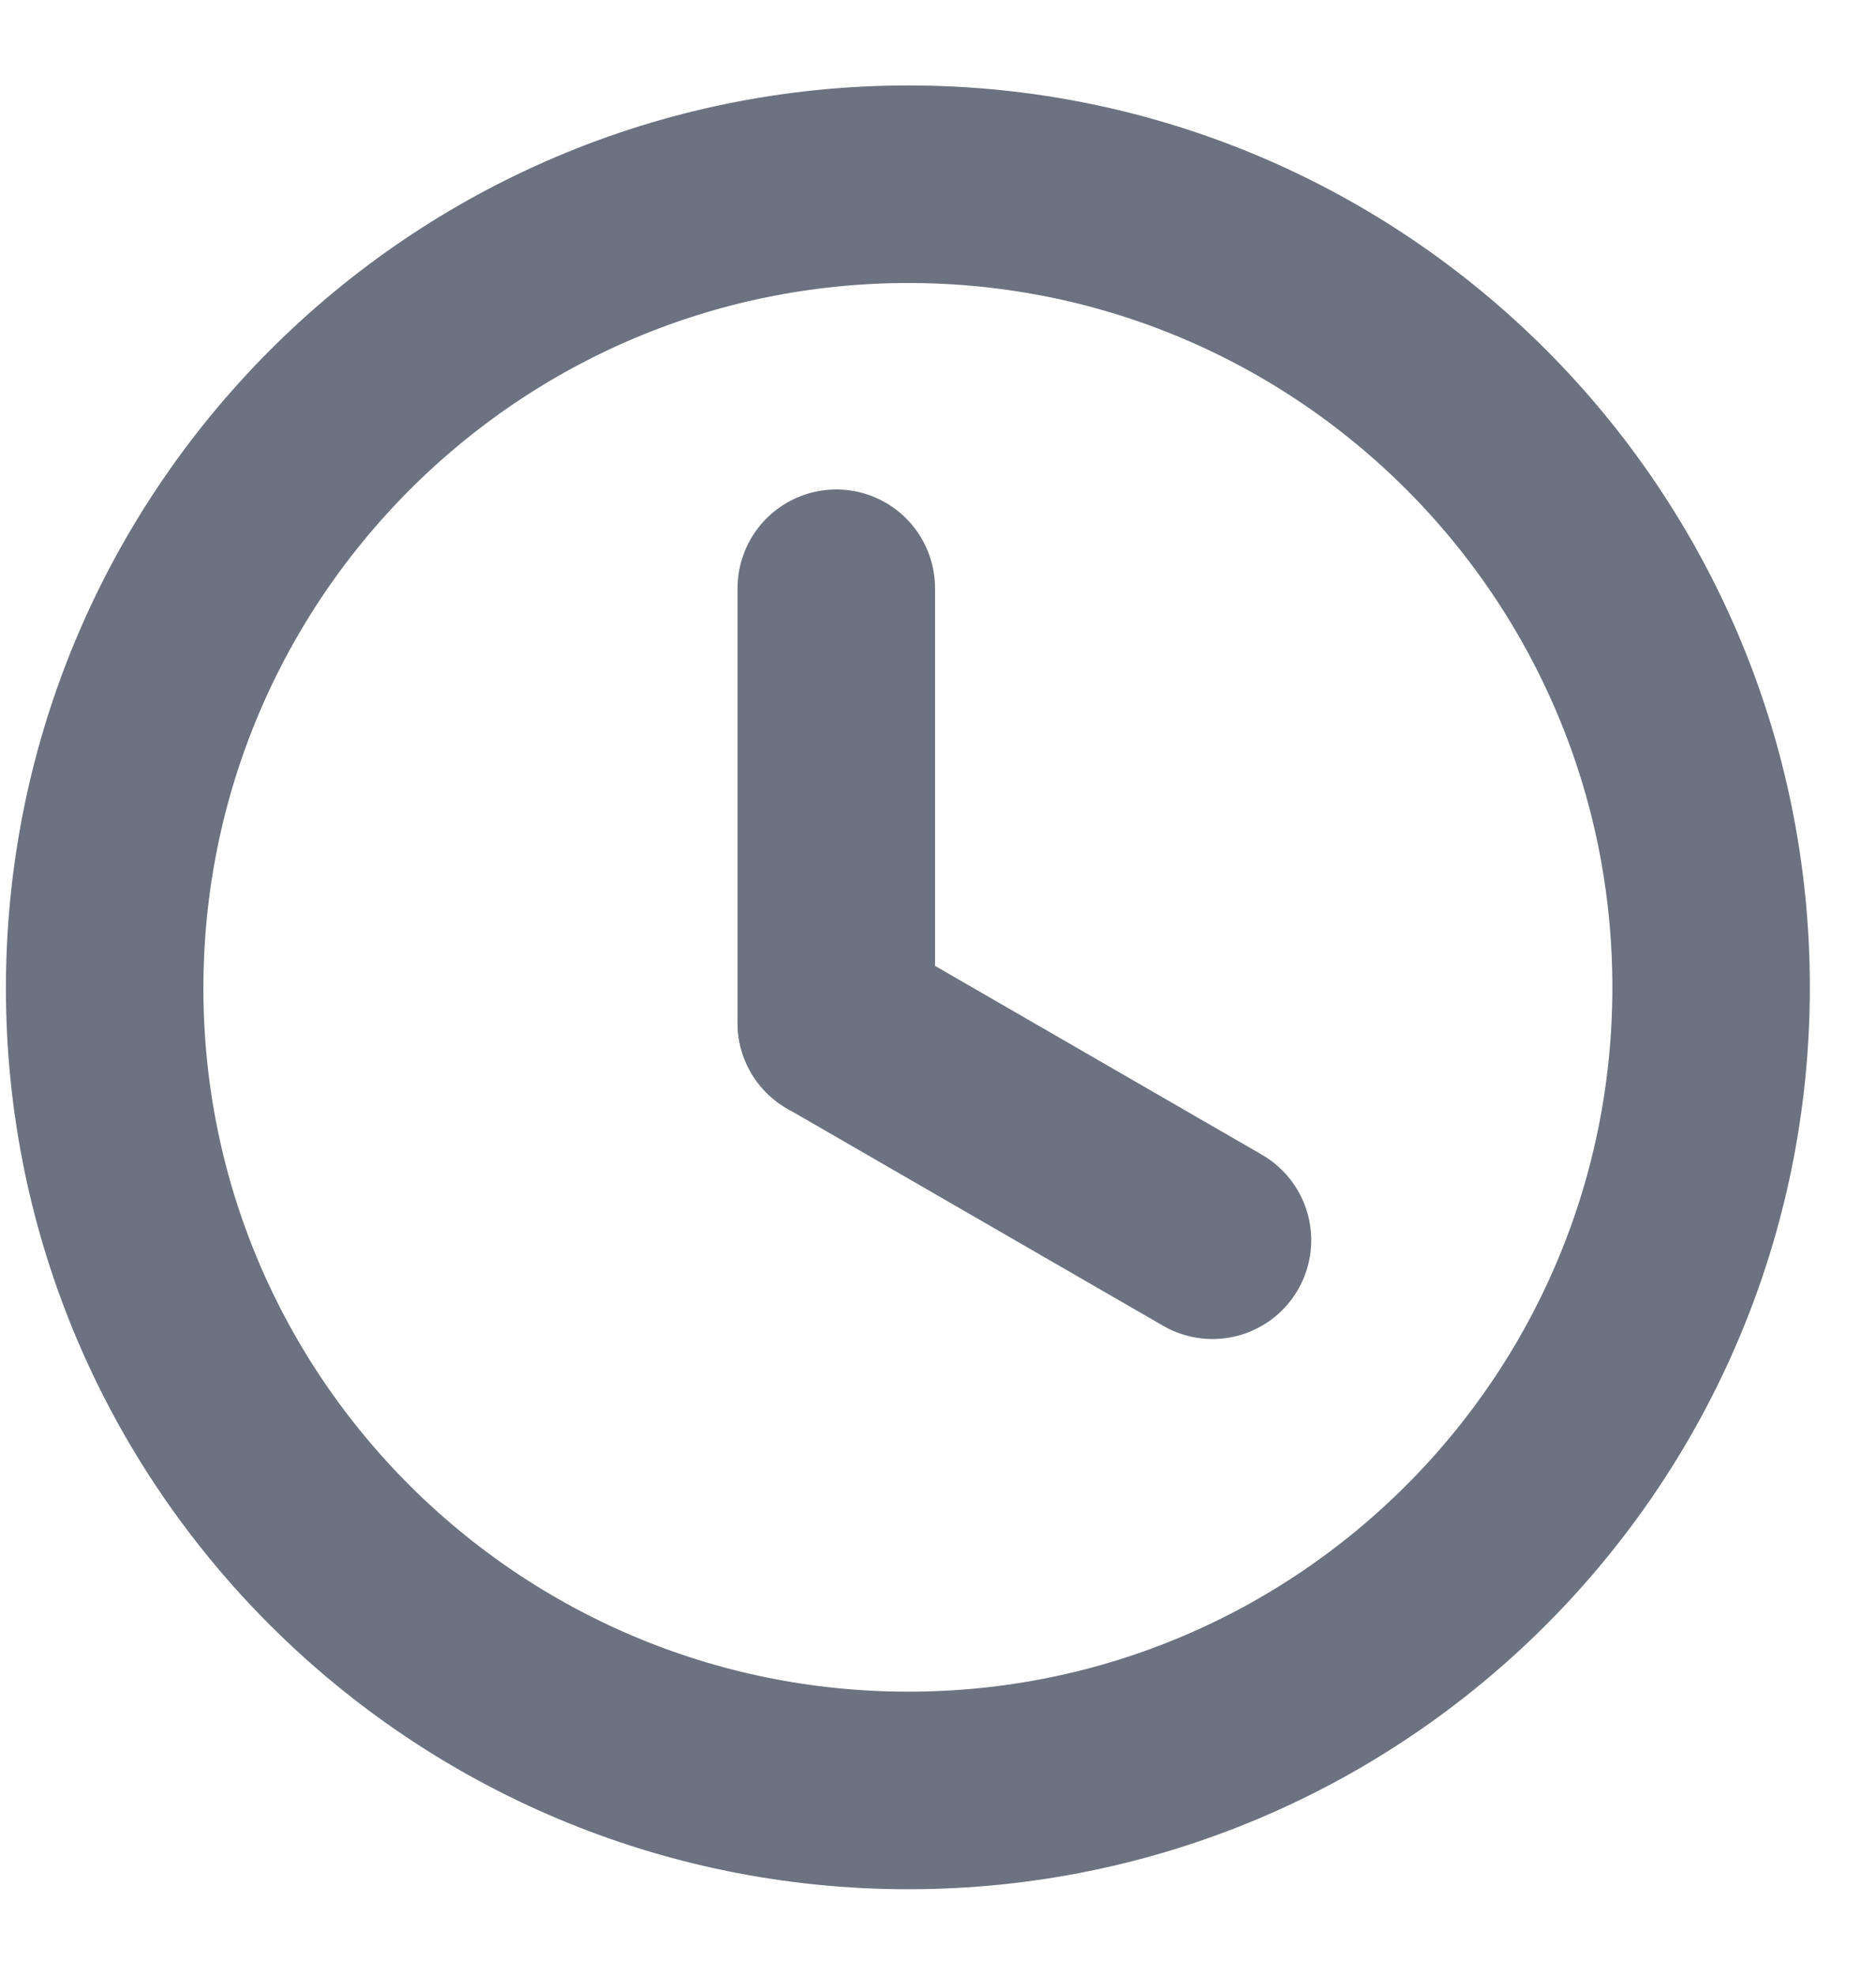 <svg width="19" height="20" viewBox="0 0 19 20" fill="none" xmlns="http://www.w3.org/2000/svg">
<g clip-path="url(#clip0_4001_147)">
<path d="M9.2 1.865C13.69 1.865 17.33 5.505 17.33 9.995C17.33 14.485 13.69 18.125 9.2 18.125C4.71 18.125 1.06 14.495 1.06 10.005C1.06 5.515 4.7 1.865 9.2 1.865Z" stroke="#6B7280" stroke-width="2" stroke-linecap="round" stroke-linejoin="round"/>
<path d="M8.47 5.955V10.355" stroke="#6B7280" stroke-width="2" stroke-linecap="round" stroke-linejoin="round"/>
<path d="M12.28 12.555L8.47 10.355" stroke="#6B7280" stroke-width="2" stroke-linecap="round" stroke-linejoin="round"/>
</g>
<defs>
<clipPath id="clip0_4001_147">
<rect width="18.39" height="18.39" fill="white" transform="translate(0 0.805)"/>
</clipPath>
</defs>
</svg>
